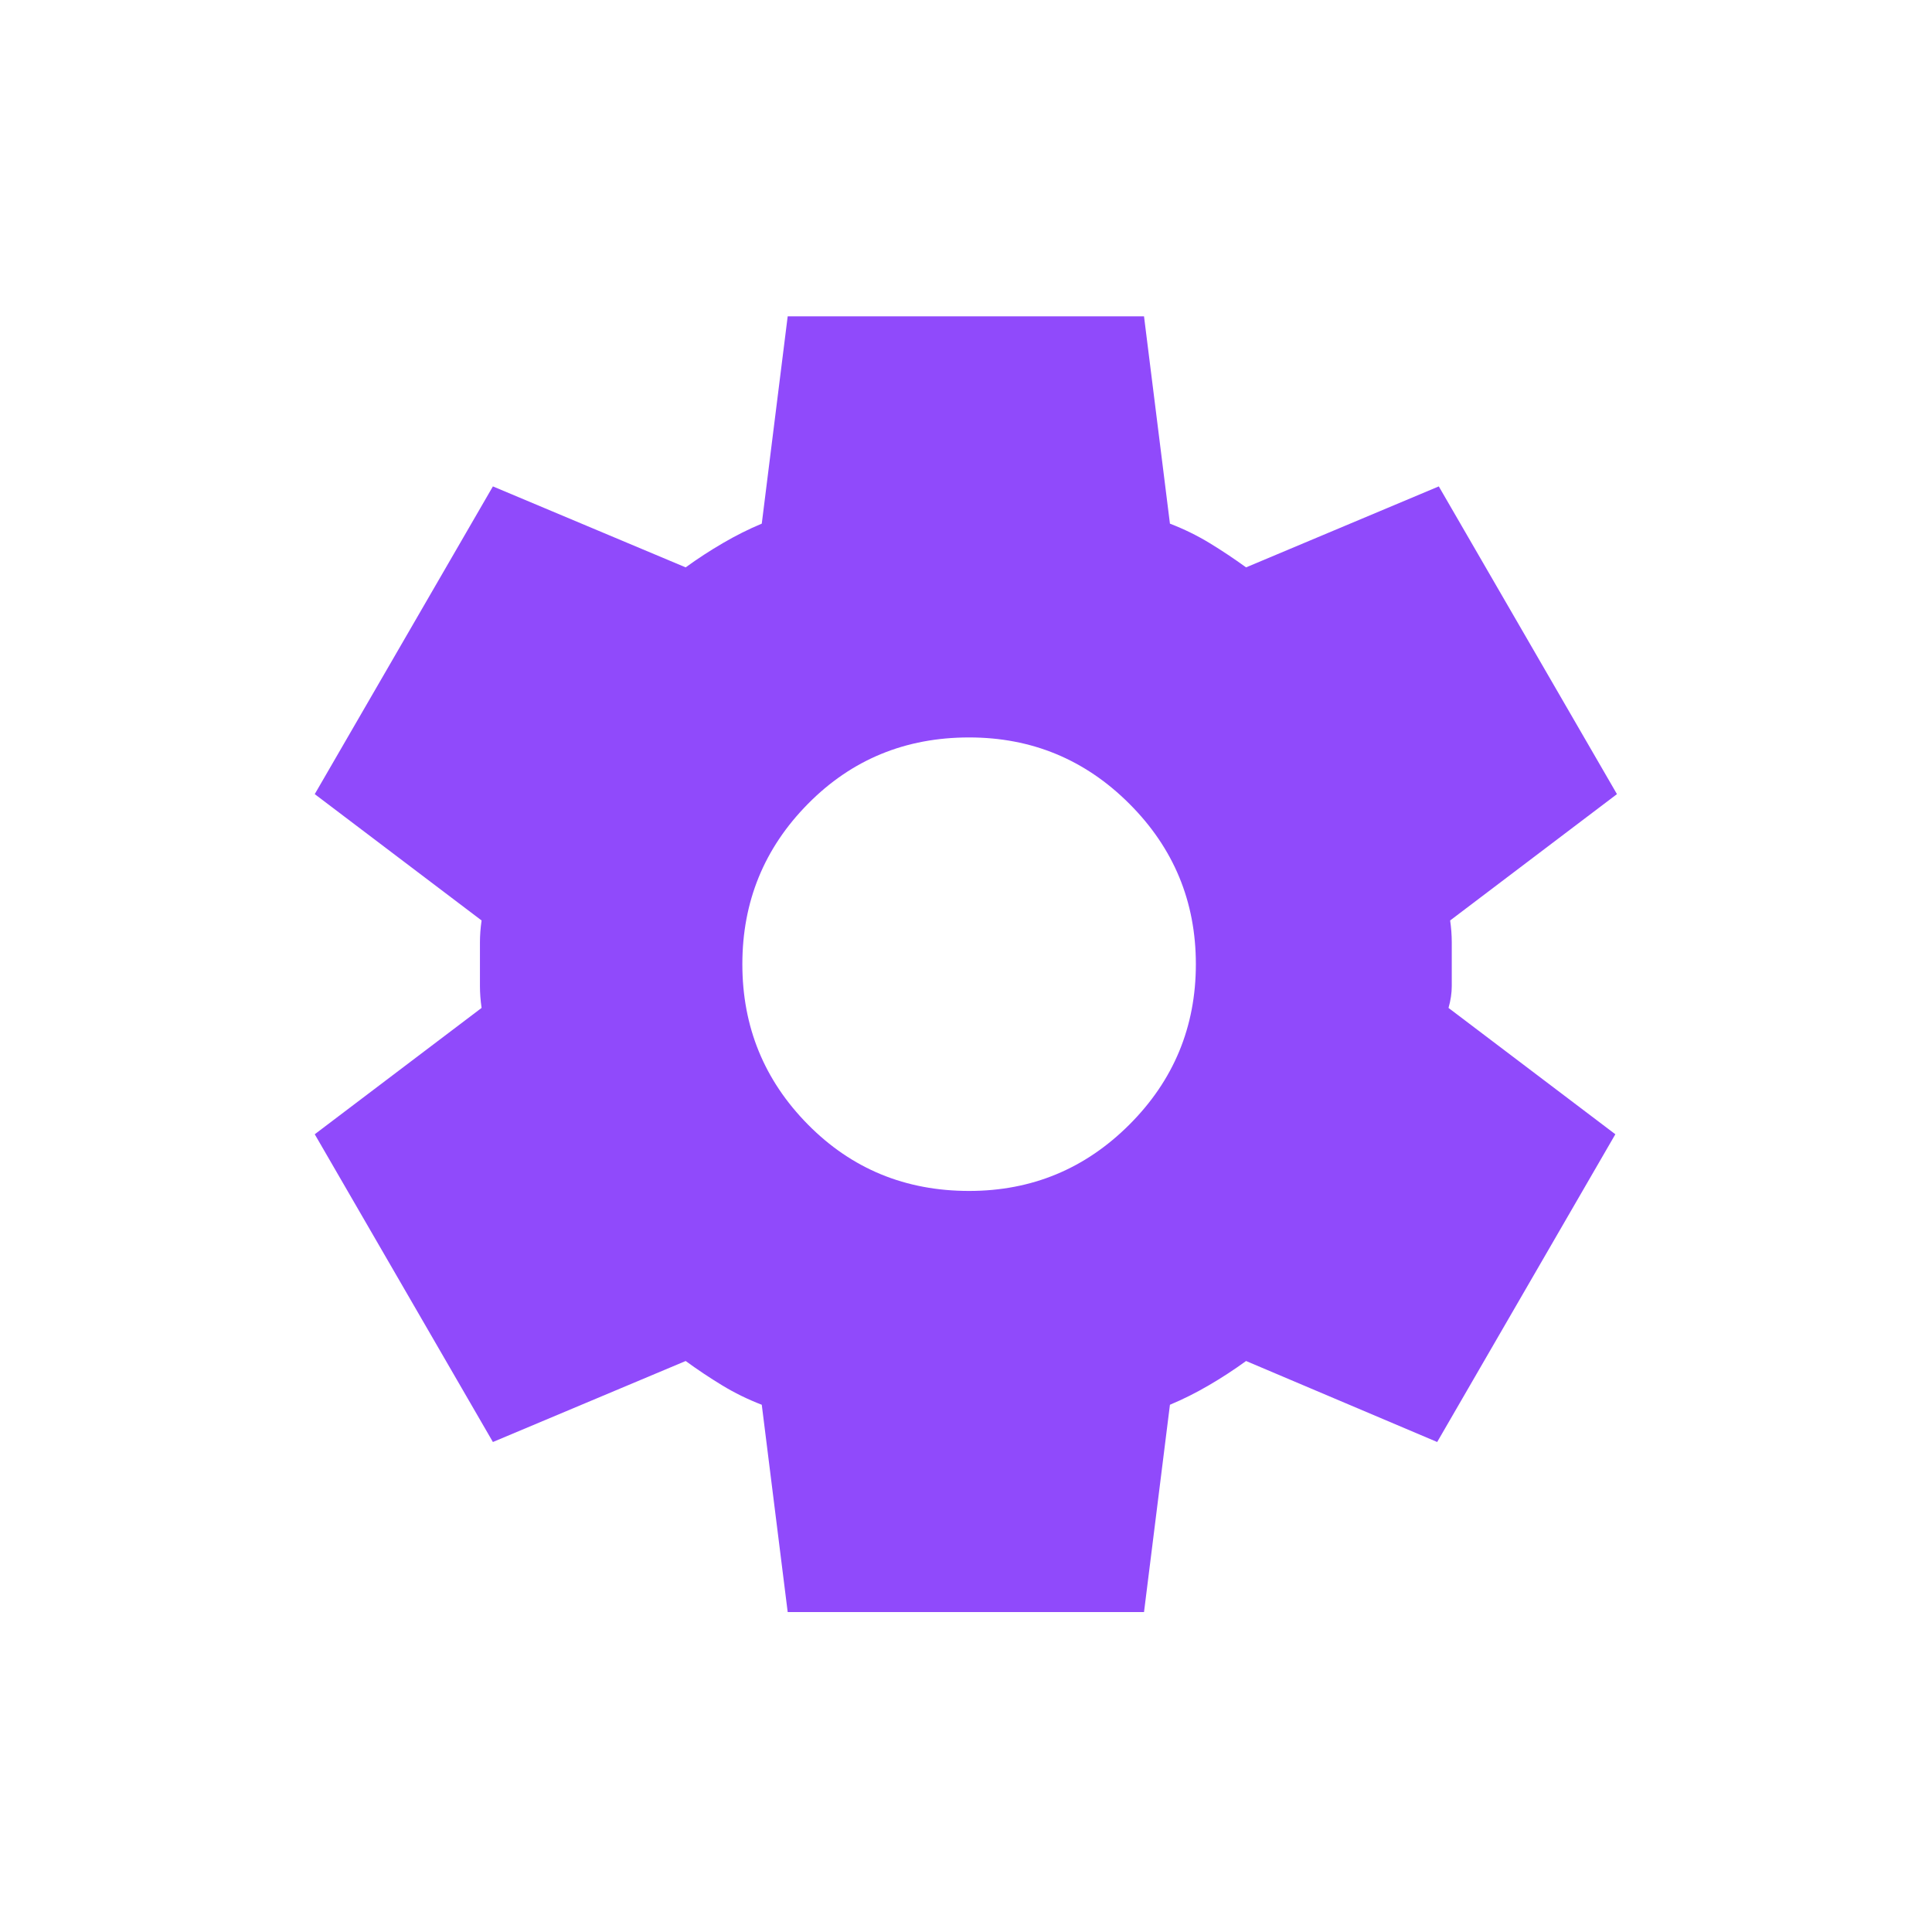 <svg width="79" height="79" viewBox="0 0 79 79" fill="none" xmlns="http://www.w3.org/2000/svg">
<path d="M32.209 65.918L31.149 57.441C30.575 57.22 30.034 56.955 29.527 56.646C29.019 56.337 28.522 56.006 28.037 55.652L20.155 58.964L12.87 46.38L19.692 41.214C19.648 40.905 19.625 40.607 19.625 40.32L19.625 38.532C19.625 38.245 19.648 37.947 19.692 37.638L12.87 32.472L20.155 19.889L28.037 23.2C28.522 22.847 29.03 22.516 29.56 22.207C30.09 21.898 30.619 21.633 31.149 21.412L32.209 12.935L46.779 12.935L47.839 21.412C48.413 21.633 48.954 21.898 49.462 22.207C49.969 22.516 50.466 22.847 50.952 23.2L58.833 19.889L66.118 32.472L59.297 37.638C59.341 37.947 59.363 38.245 59.363 38.532L59.363 40.32C59.363 40.607 59.319 40.905 59.23 41.214L66.052 46.38L58.767 58.964L50.952 55.652C50.466 56.006 49.958 56.337 49.428 56.646C48.899 56.955 48.369 57.22 47.839 57.441L46.779 65.918L32.209 65.918ZM39.627 48.698C42.188 48.698 44.373 47.793 46.183 45.983C47.993 44.173 48.899 41.987 48.899 39.426C48.899 36.865 47.993 34.68 46.183 32.87C44.373 31.059 42.188 30.154 39.627 30.154C37.022 30.154 34.825 31.059 33.037 32.87C31.249 34.68 30.355 36.865 30.355 39.426C30.355 41.987 31.249 44.173 33.037 45.983C34.825 47.793 37.022 48.698 39.627 48.698Z" fill="#904AFB"/>
</svg>
